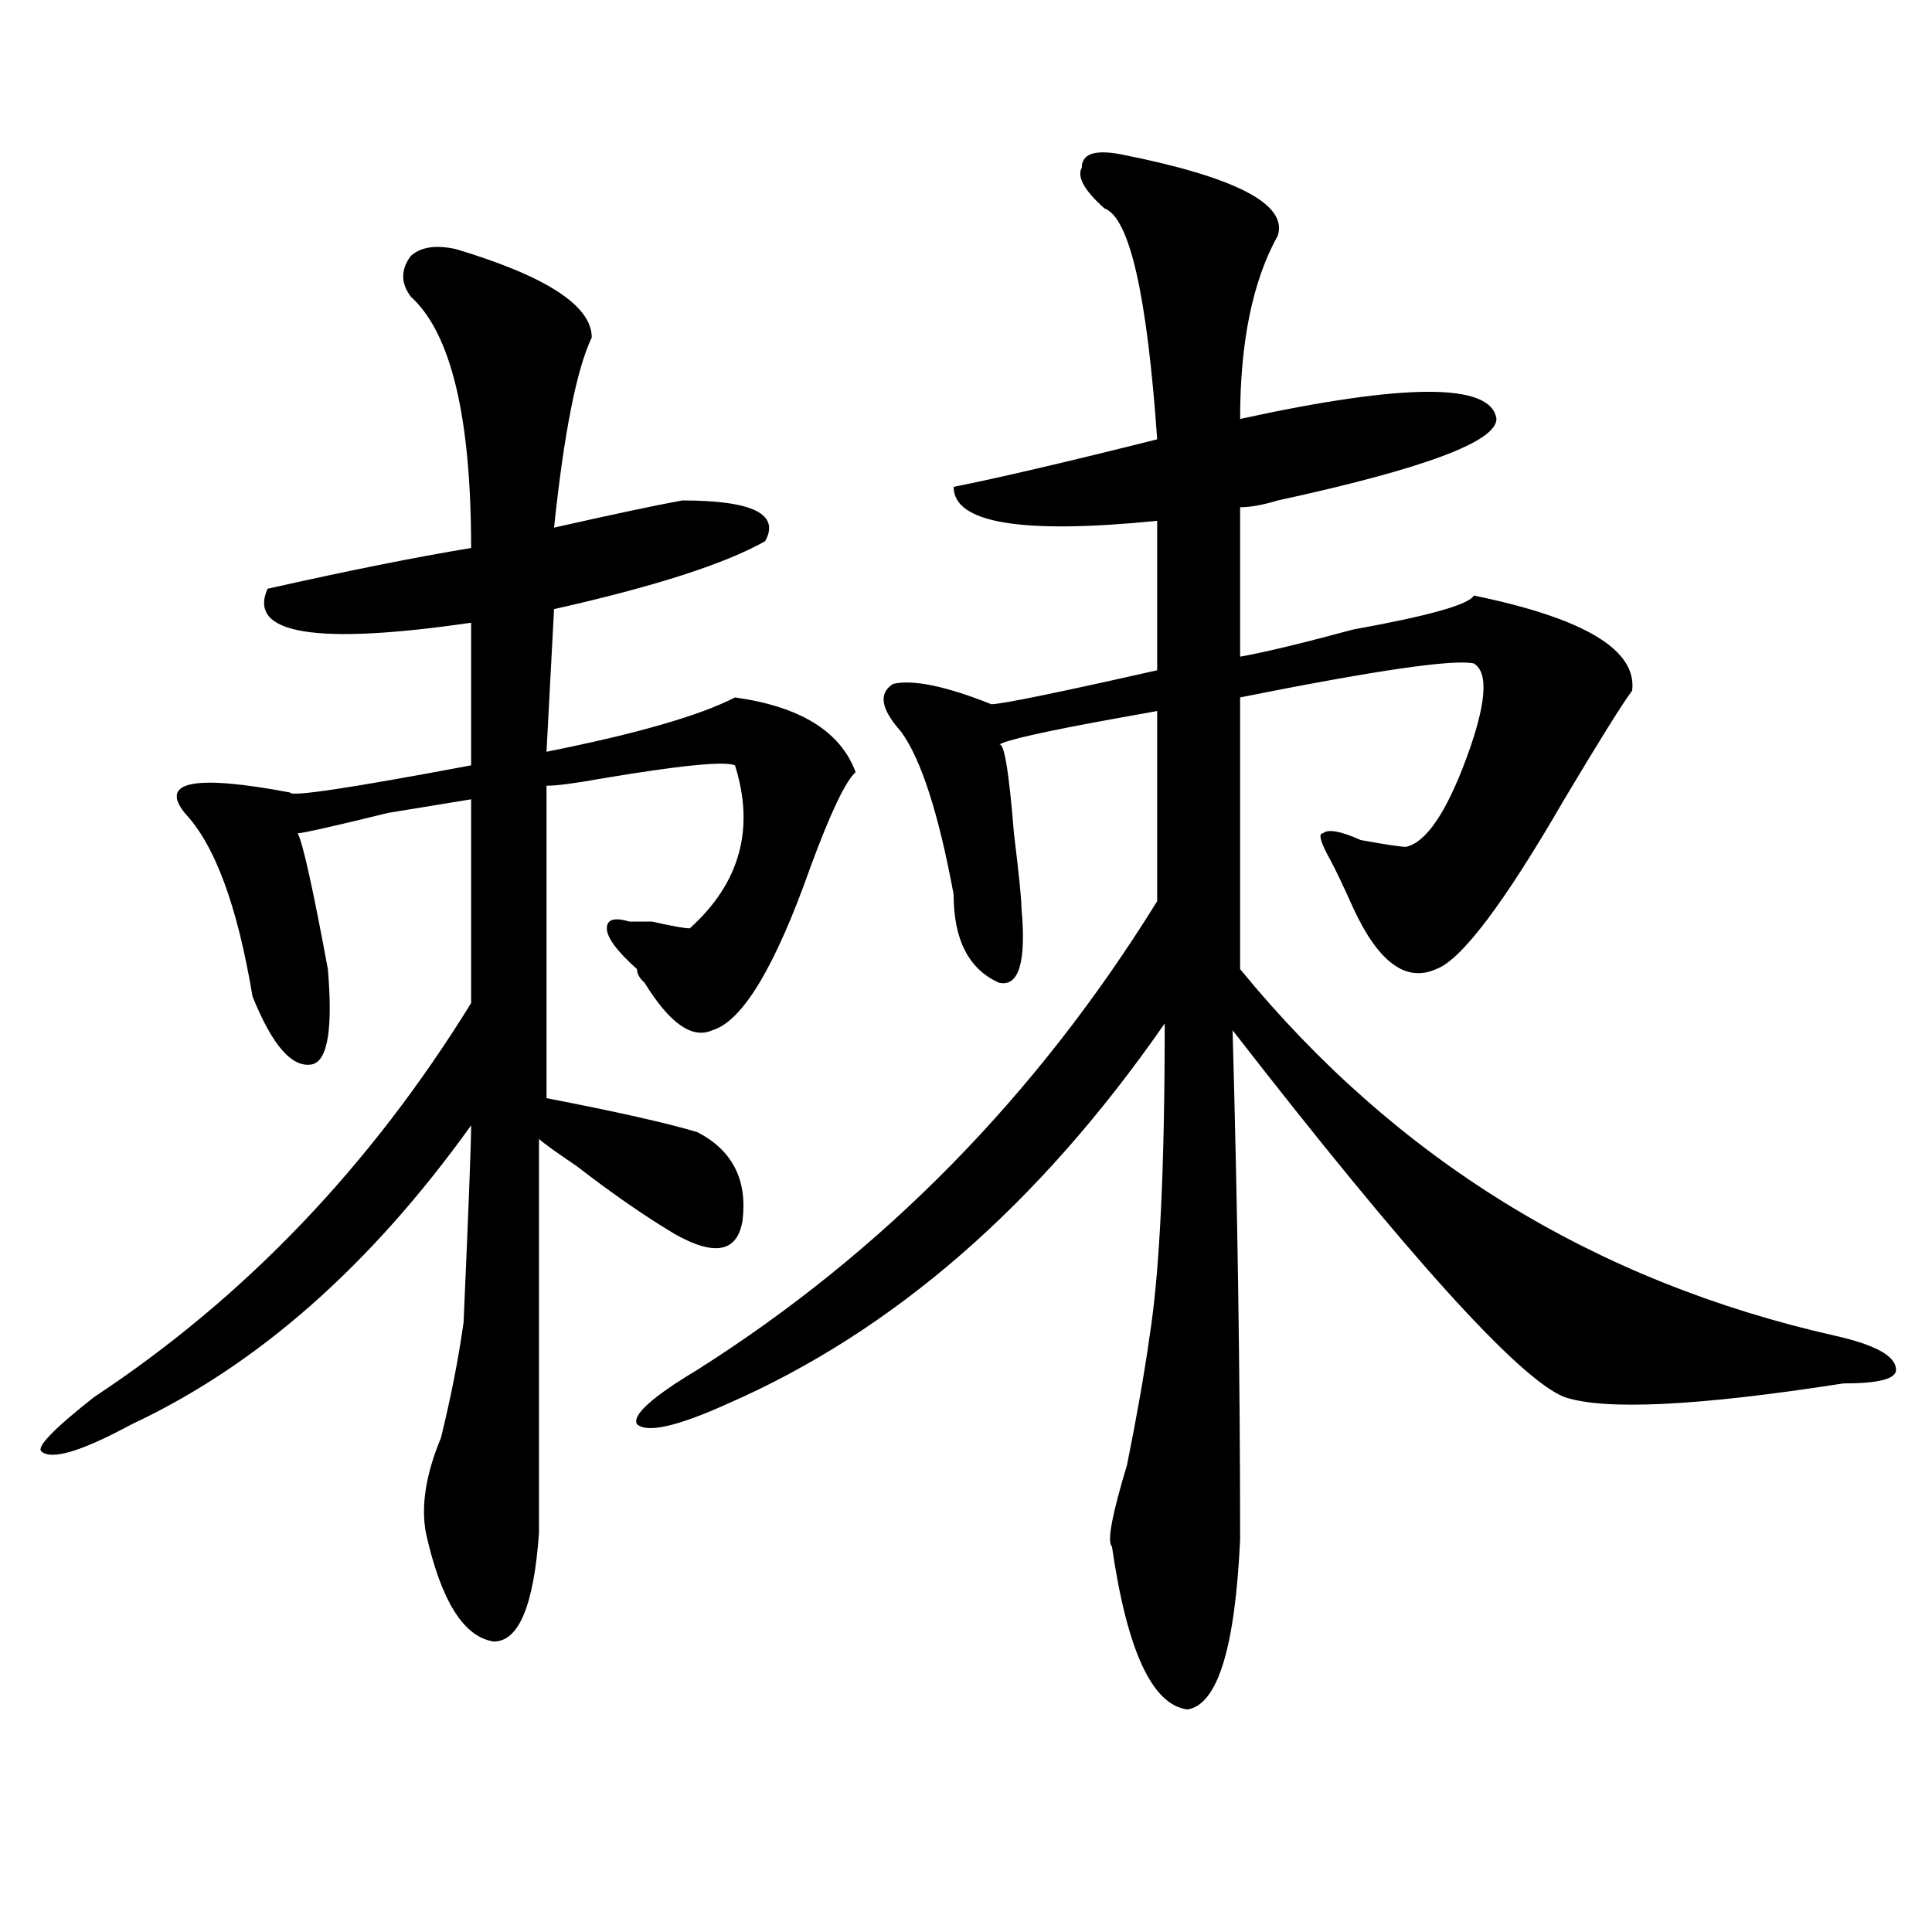 <?xml version="1.0" encoding="utf-8"?>
<!-- Generator: Adobe Illustrator 16.0.0, SVG Export Plug-In . SVG Version: 6.00 Build 0)  -->
<!DOCTYPE svg PUBLIC "-//W3C//DTD SVG 1.1//EN" "http://www.w3.org/Graphics/SVG/1.1/DTD/svg11.dtd">
<svg version="1.1" id="图层_1" xmlns="http://www.w3.org/2000/svg" xmlns:xlink="http://www.w3.org/1999/xlink" x="0px" y="0px"
	 width="1000px" height="1000px" viewBox="0 0 1000 1000" enable-background="new 0 0 1000 1000" xml:space="preserve">
<path d="M236.043,128.953c46.828,14.063,70.242,29.334,70.242,45.703c-7.805,16.425-14.329,49.219-19.512,98.438
	c31.219-7.031,53.292-11.7,66.34-14.063c36.401,0,50.73,7.031,42.926,21.094c-20.853,11.756-57.255,23.456-109.266,35.156
	l-3.902,73.828c46.828-9.338,79.327-18.731,97.559-28.125c33.78,4.725,54.633,17.578,62.438,38.672
	c-5.243,4.725-13.048,21.094-23.414,49.219c-18.231,51.581-35.121,79.706-50.73,84.375c-10.427,4.725-22.134-3.516-35.121-24.609
	c-2.622-2.307-3.902-4.669-3.902-7.031c-10.427-9.338-15.609-16.369-15.609-21.094c0-4.669,3.902-5.822,11.707-3.516h11.707
	c10.366,2.362,16.89,3.516,19.512,3.516c25.976-23.4,33.78-51.525,23.414-84.375c-5.243-2.307-28.657,0-70.242,7.031
	c-13.048,2.362-22.134,3.516-27.316,3.516v161.719c36.401,7.031,62.438,12.909,78.047,17.578
	c18.171,9.394,25.976,24.609,23.414,45.703c-2.622,16.425-14.329,18.787-35.121,7.031c-15.609-9.338-32.56-21.094-50.73-35.156
	c-10.427-7.031-16.95-11.7-19.512-14.063c0,65.644,0,133.594,0,203.906c-2.622,37.463-10.427,56.25-23.414,56.25
	c-15.609-2.362-27.316-21.094-35.121-56.25c-2.622-14.063,0-30.432,7.805-49.219c5.183-21.094,9.085-40.979,11.707-59.766
	c2.562-58.557,3.902-92.56,3.902-101.953c-52.071,72.675-110.606,124.256-175.605,154.688
	c-26.036,14.063-41.646,18.787-46.828,14.063c-2.622-2.307,6.464-11.7,27.316-28.125c78.047-51.525,143.046-119.531,195.117-203.906
	V413.719l-42.926,7.031c-28.657,7.031-44.267,10.547-46.828,10.547c2.562,4.725,7.805,28.125,15.609,70.313
	c2.562,30.487,0,46.912-7.805,49.219c-10.427,2.362-20.853-9.338-31.219-35.156c-7.805-46.856-19.512-78.497-35.121-94.922
	c-13.048-16.369,5.183-19.885,54.633-10.547c0,2.362,31.219-2.307,93.656-14.063v-73.828
	c-80.669,11.756-115.79,5.878-105.363-17.578c41.585-9.338,76.706-16.369,105.363-21.094c0-67.95-10.427-111.291-31.219-130.078
	c-5.243-7.031-5.243-14.063,0-21.094C217.812,127.8,225.616,126.646,236.043,128.953z M579.449,79.734
	c59.815,11.756,87.132,25.818,81.949,42.188c-13.048,23.456-19.512,55.097-19.512,94.922c85.852-18.731,130.058-18.731,132.68,0
	c0,11.756-37.743,25.818-113.168,42.188c-7.805,2.362-14.329,3.516-19.512,3.516v77.344c12.987-2.307,32.499-7.031,58.535-14.063
	c39.023-7.031,59.815-12.854,62.438-17.578c57.194,11.756,84.511,28.125,81.949,49.219c-5.243,7.031-16.95,25.818-35.121,56.25
	c-31.219,53.943-53.353,83.222-66.34,87.891c-15.609,7.031-29.938-3.516-42.926-31.641c-5.243-11.7-9.146-19.885-11.707-24.609
	c-5.243-9.338-6.524-14.063-3.902-14.063c2.562-2.307,9.085-1.153,19.512,3.516c12.987,2.362,20.792,3.516,23.414,3.516
	c10.366-2.307,20.792-17.578,31.219-45.703c10.366-28.125,11.707-44.494,3.902-49.219c-10.427-2.307-50.73,3.516-120.973,17.578
	v140.625c80.608,98.438,183.41,161.719,308.285,189.844c20.792,4.725,31.219,10.547,31.219,17.578c0,4.725-9.146,7.031-27.316,7.031
	c-75.485,11.756-123.595,14.063-144.387,7.031c-23.414-9.338-80.669-72.619-171.703-189.844
	c2.562,91.406,3.902,179.297,3.902,263.672c-2.622,56.25-11.707,85.528-27.316,87.891c-18.231-2.362-31.219-30.487-39.023-84.375
	c-2.622-2.307,0-16.369,7.805-42.188c5.183-25.763,9.085-48.01,11.707-66.797c5.183-32.794,7.805-86.682,7.805-161.719
	c-65.06,93.769-140.484,159.412-226.336,196.875c-26.036,11.756-41.646,15.271-46.828,10.547
	c-2.622-4.669,7.805-14.063,31.219-28.125c96.218-60.919,175.605-141.778,238.043-242.578v-98.438l-19.512,3.516
	c-39.023,7.031-59.876,11.756-62.438,14.063c2.562-2.307,5.183,12.909,7.805,45.703c2.562,21.094,3.902,34.003,3.902,38.672
	c2.562,28.125-1.341,41.034-11.707,38.672c-15.609-7.031-23.414-22.247-23.414-45.703c-7.805-42.188-16.95-70.313-27.316-84.375
	c-10.427-11.7-11.707-19.885-3.902-24.609c10.366-2.307,27.316,1.209,50.73,10.547c5.183,0,33.78-5.822,85.852-17.578v-77.344
	c-70.242,7.031-105.363,1.209-105.363-17.578c23.414-4.669,58.535-12.854,105.363-24.609
	c-5.243-74.981-14.329-114.807-27.316-119.531c-10.427-9.338-14.329-16.369-11.707-21.094
	C559.938,79.734,566.401,77.428,579.449,79.734z"/>
</svg>
